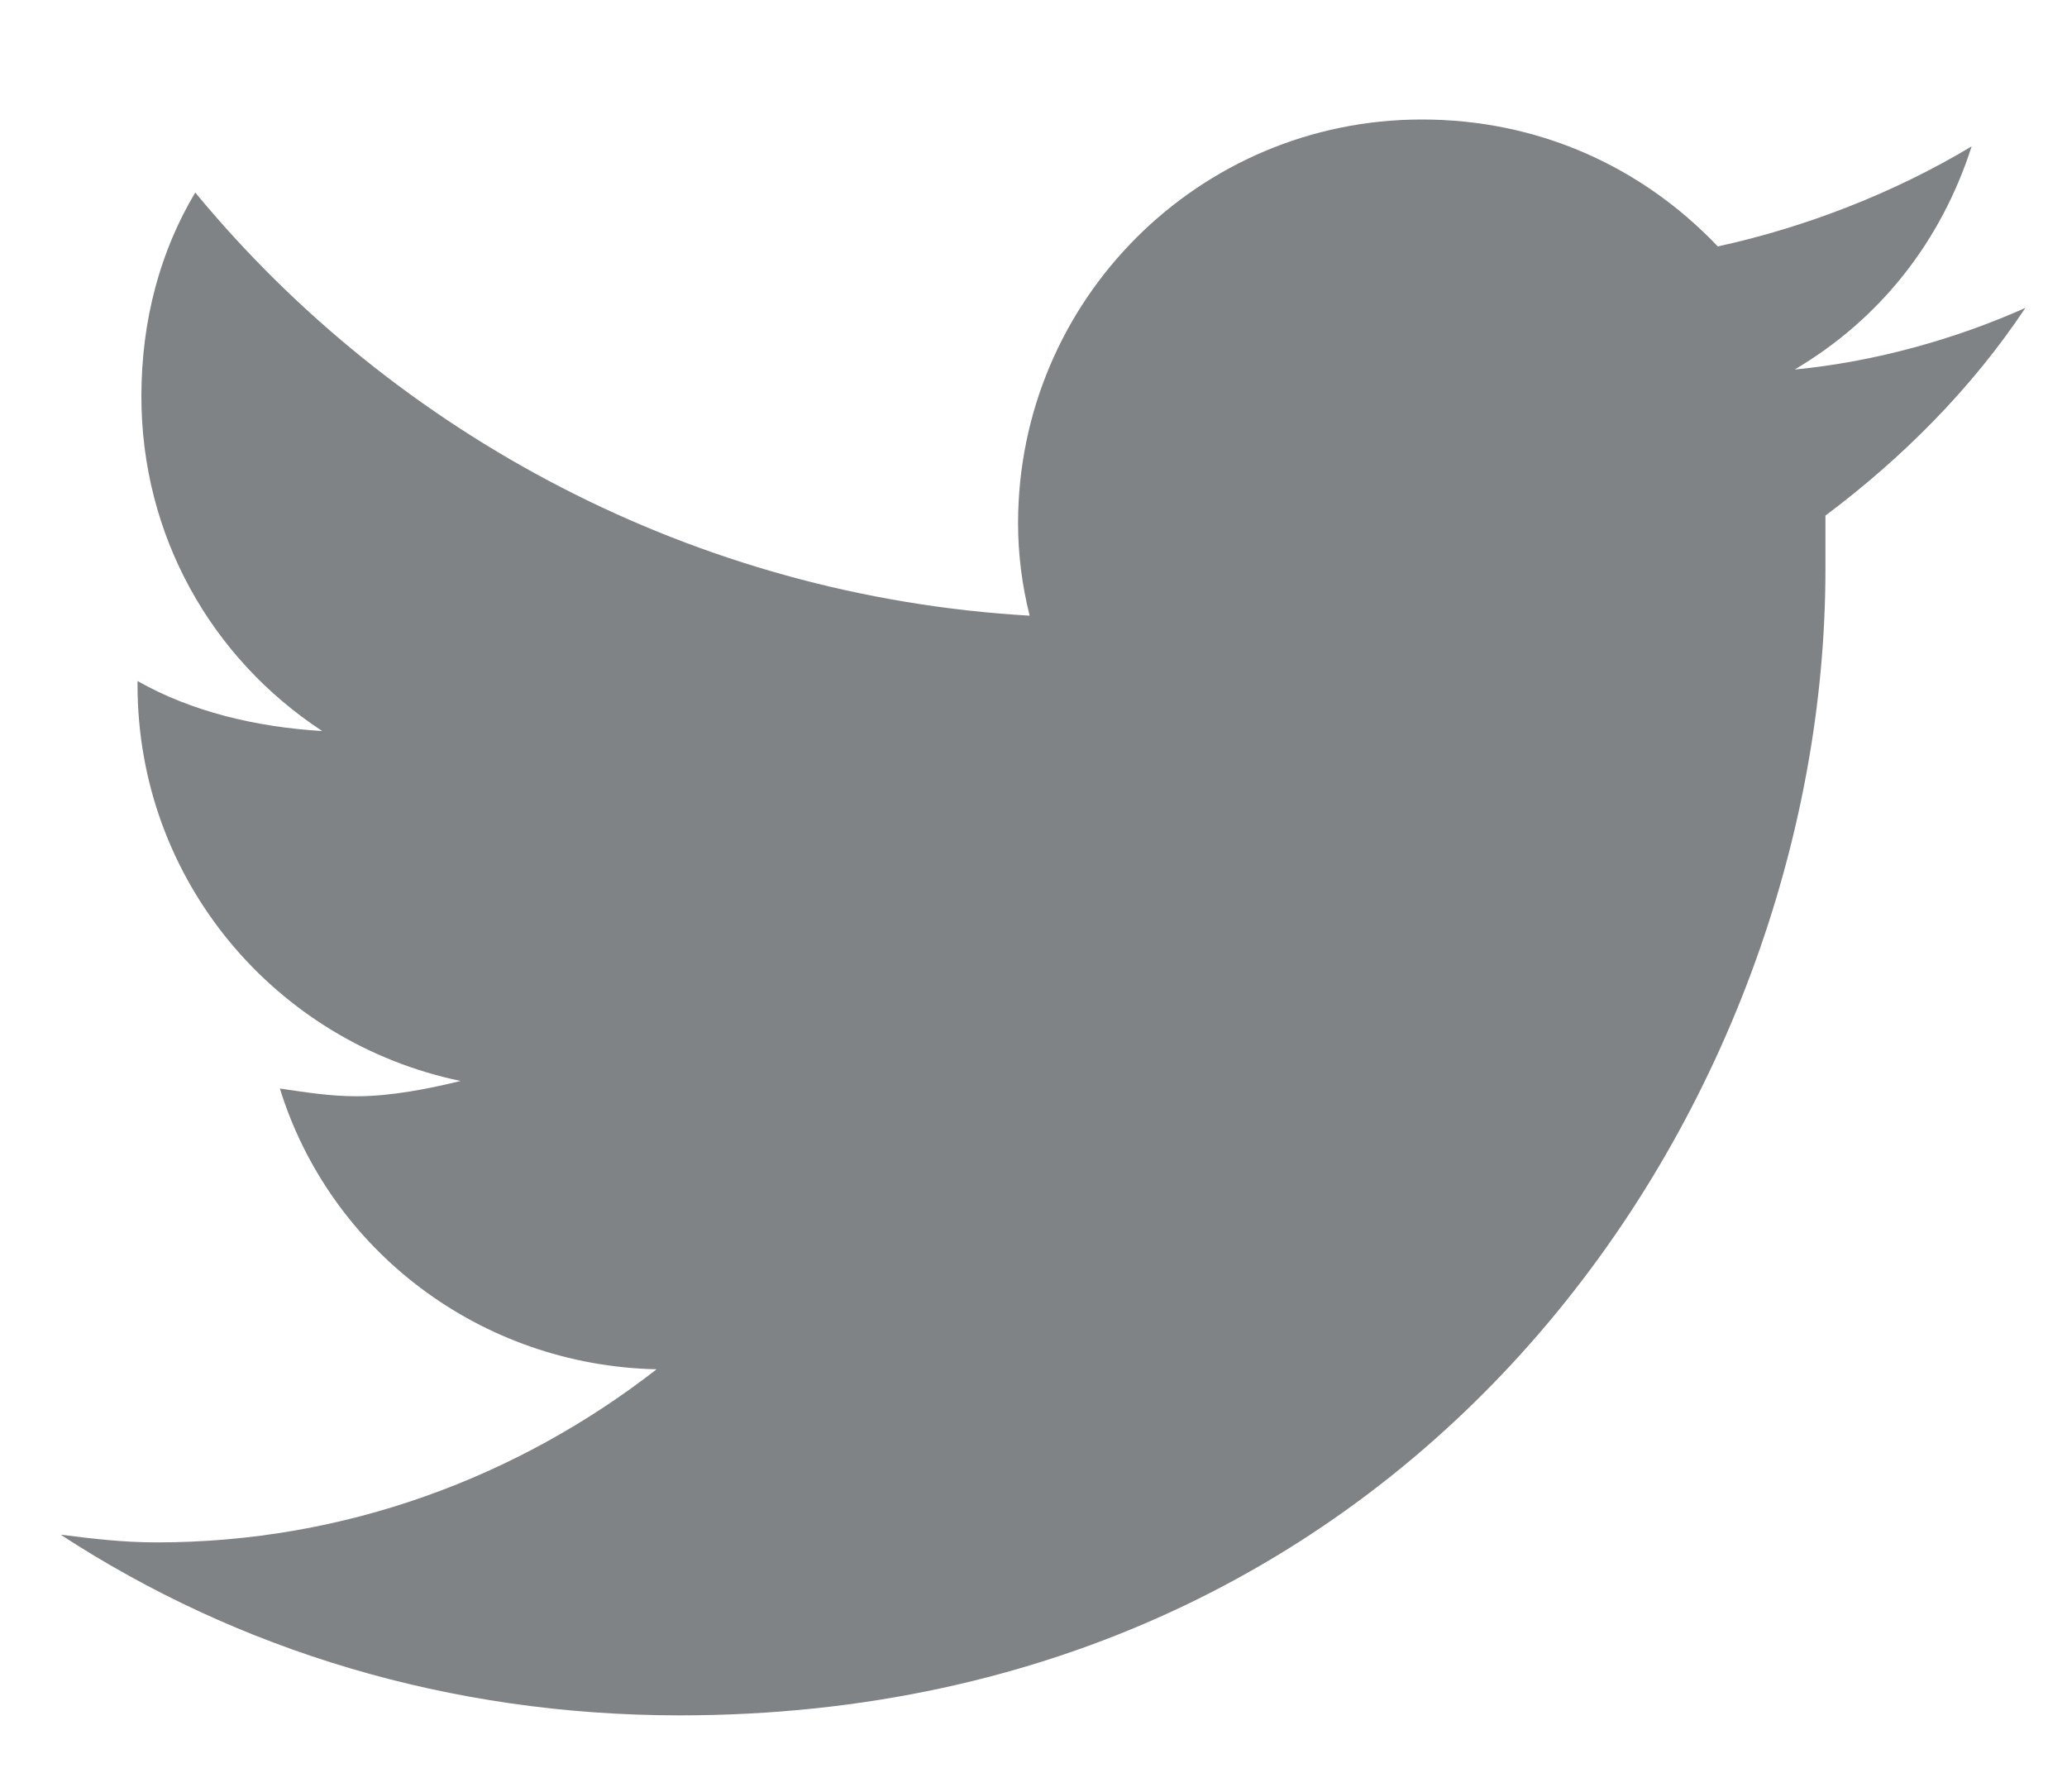 <svg width="15" height="13" viewBox="0 0 15 13" fill="none" xmlns="http://www.w3.org/2000/svg">
<path d="M13.247 3.741C13.247 3.881 13.247 3.992 13.247 4.132C13.247 8.01 10.318 12.446 4.933 12.446C3.259 12.446 1.724 11.972 0.44 11.135C0.664 11.163 0.887 11.191 1.138 11.191C2.505 11.191 3.761 10.716 4.765 9.935C3.482 9.907 2.394 9.07 2.031 7.898C2.226 7.926 2.394 7.954 2.589 7.954C2.84 7.954 3.119 7.898 3.342 7.843C2.003 7.564 0.998 6.392 0.998 4.969V4.941C1.389 5.164 1.863 5.276 2.338 5.304C1.529 4.773 1.026 3.881 1.026 2.876C1.026 2.318 1.166 1.816 1.417 1.397C2.868 3.155 5.044 4.327 7.472 4.467C7.416 4.243 7.388 4.02 7.388 3.797C7.388 2.179 8.699 0.867 10.318 0.867C11.155 0.867 11.908 1.202 12.466 1.788C13.108 1.648 13.75 1.397 14.308 1.062C14.084 1.76 13.638 2.318 13.024 2.681C13.61 2.625 14.196 2.458 14.698 2.234C14.308 2.82 13.805 3.323 13.247 3.741Z" fill="#808385"/>
</svg>
